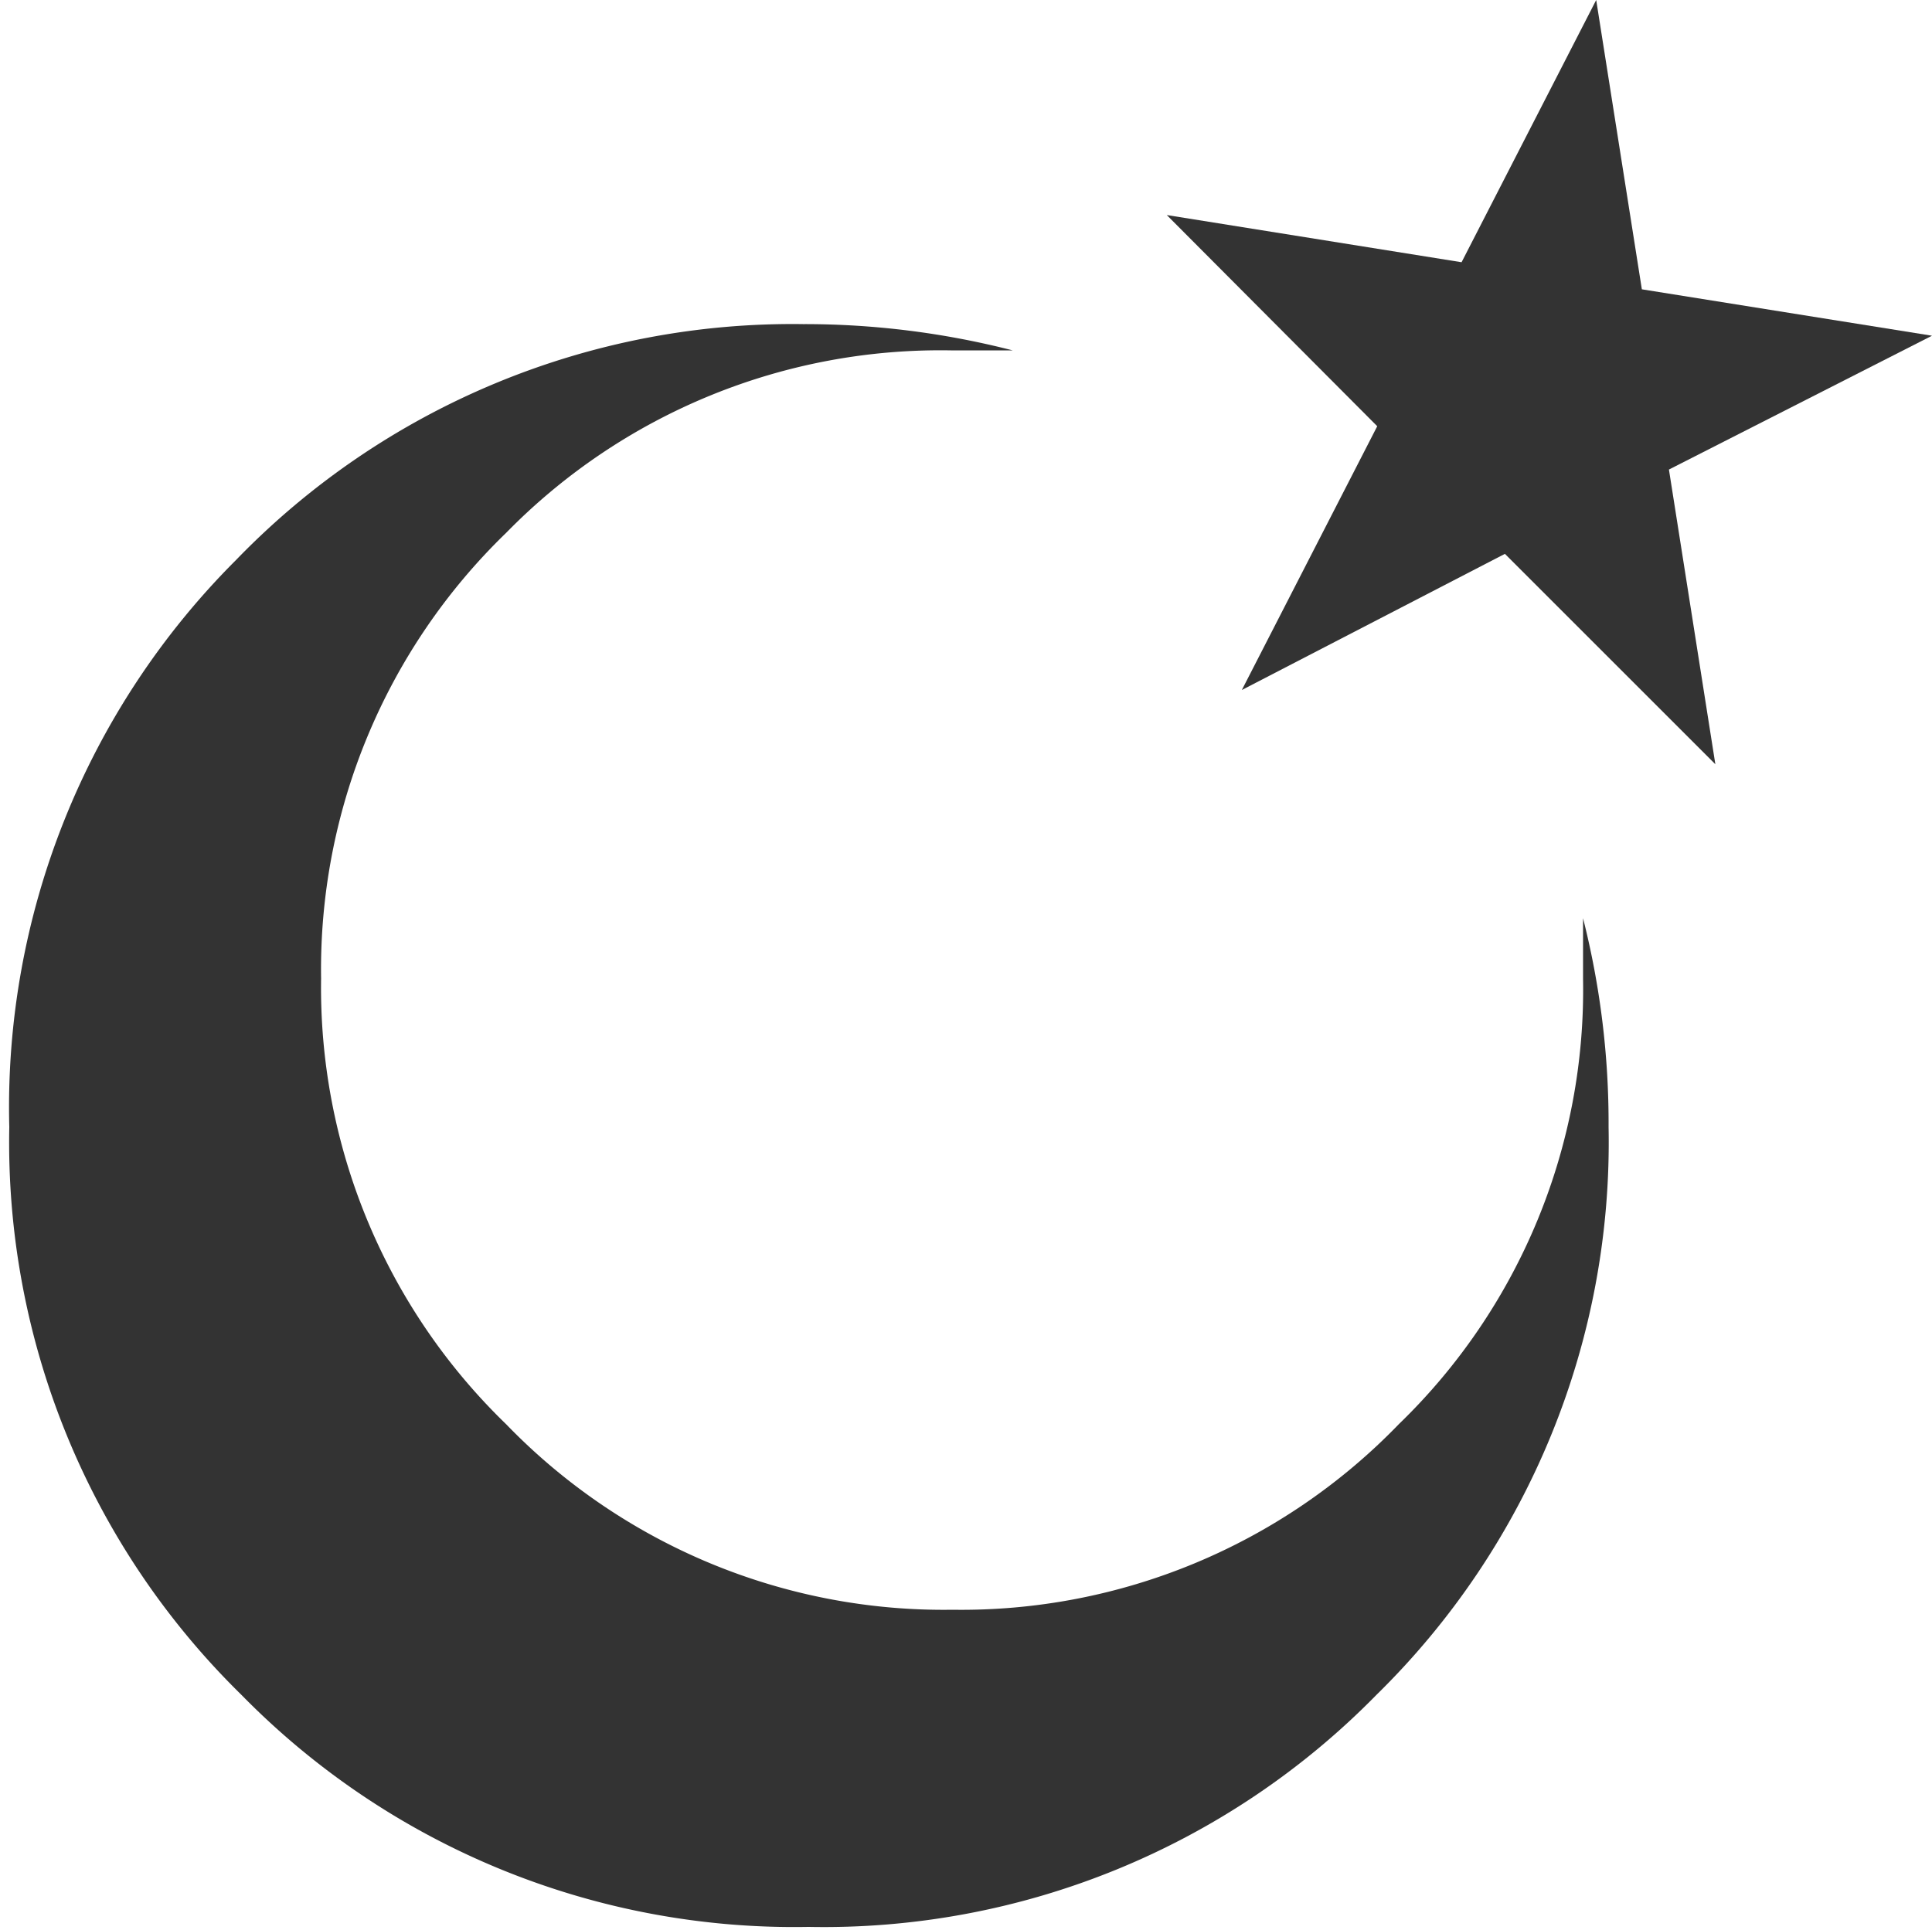 <svg xmlns="http://www.w3.org/2000/svg" viewBox="0 0 24.97 24.95"><defs><style>.cls-1{fill:#333;fill-rule:evenodd;}</style></defs><g id="Layer_2" data-name="Layer 2"><g id="Layer_1-2" data-name="Layer 1"><path class="cls-1" d="M10.38,4.19a10.82,10.82,0,0,1,2.71.34c-.25,0-.52,0-.78,0A7.85,7.85,0,0,0,6.54,6.89a7.85,7.85,0,0,0-2.39,5.76,7.85,7.85,0,0,0,2.39,5.76,7.86,7.86,0,0,0,5.77,2.4,7.86,7.86,0,0,0,5.77-2.4,7.81,7.81,0,0,0,2.38-5.76c0-.26,0-.53,0-.78a10.8,10.8,0,0,1,.33,2.7,10,10,0,0,1-3,7.34,10,10,0,0,1-7.34,3,10,10,0,0,1-7.33-3,10,10,0,0,1-3-7.34A10,10,0,0,1,3.05,7.24,10,10,0,0,1,10.38,4.19Z"/><polygon class="cls-1" points="20.63 0 21.22 3.74 24.97 4.34 21.57 6.07 22.17 9.88 19.45 7.16 16.05 8.92 17.8 5.51 15.08 2.78 18.89 3.39 20.63 0"/></g></g></svg>